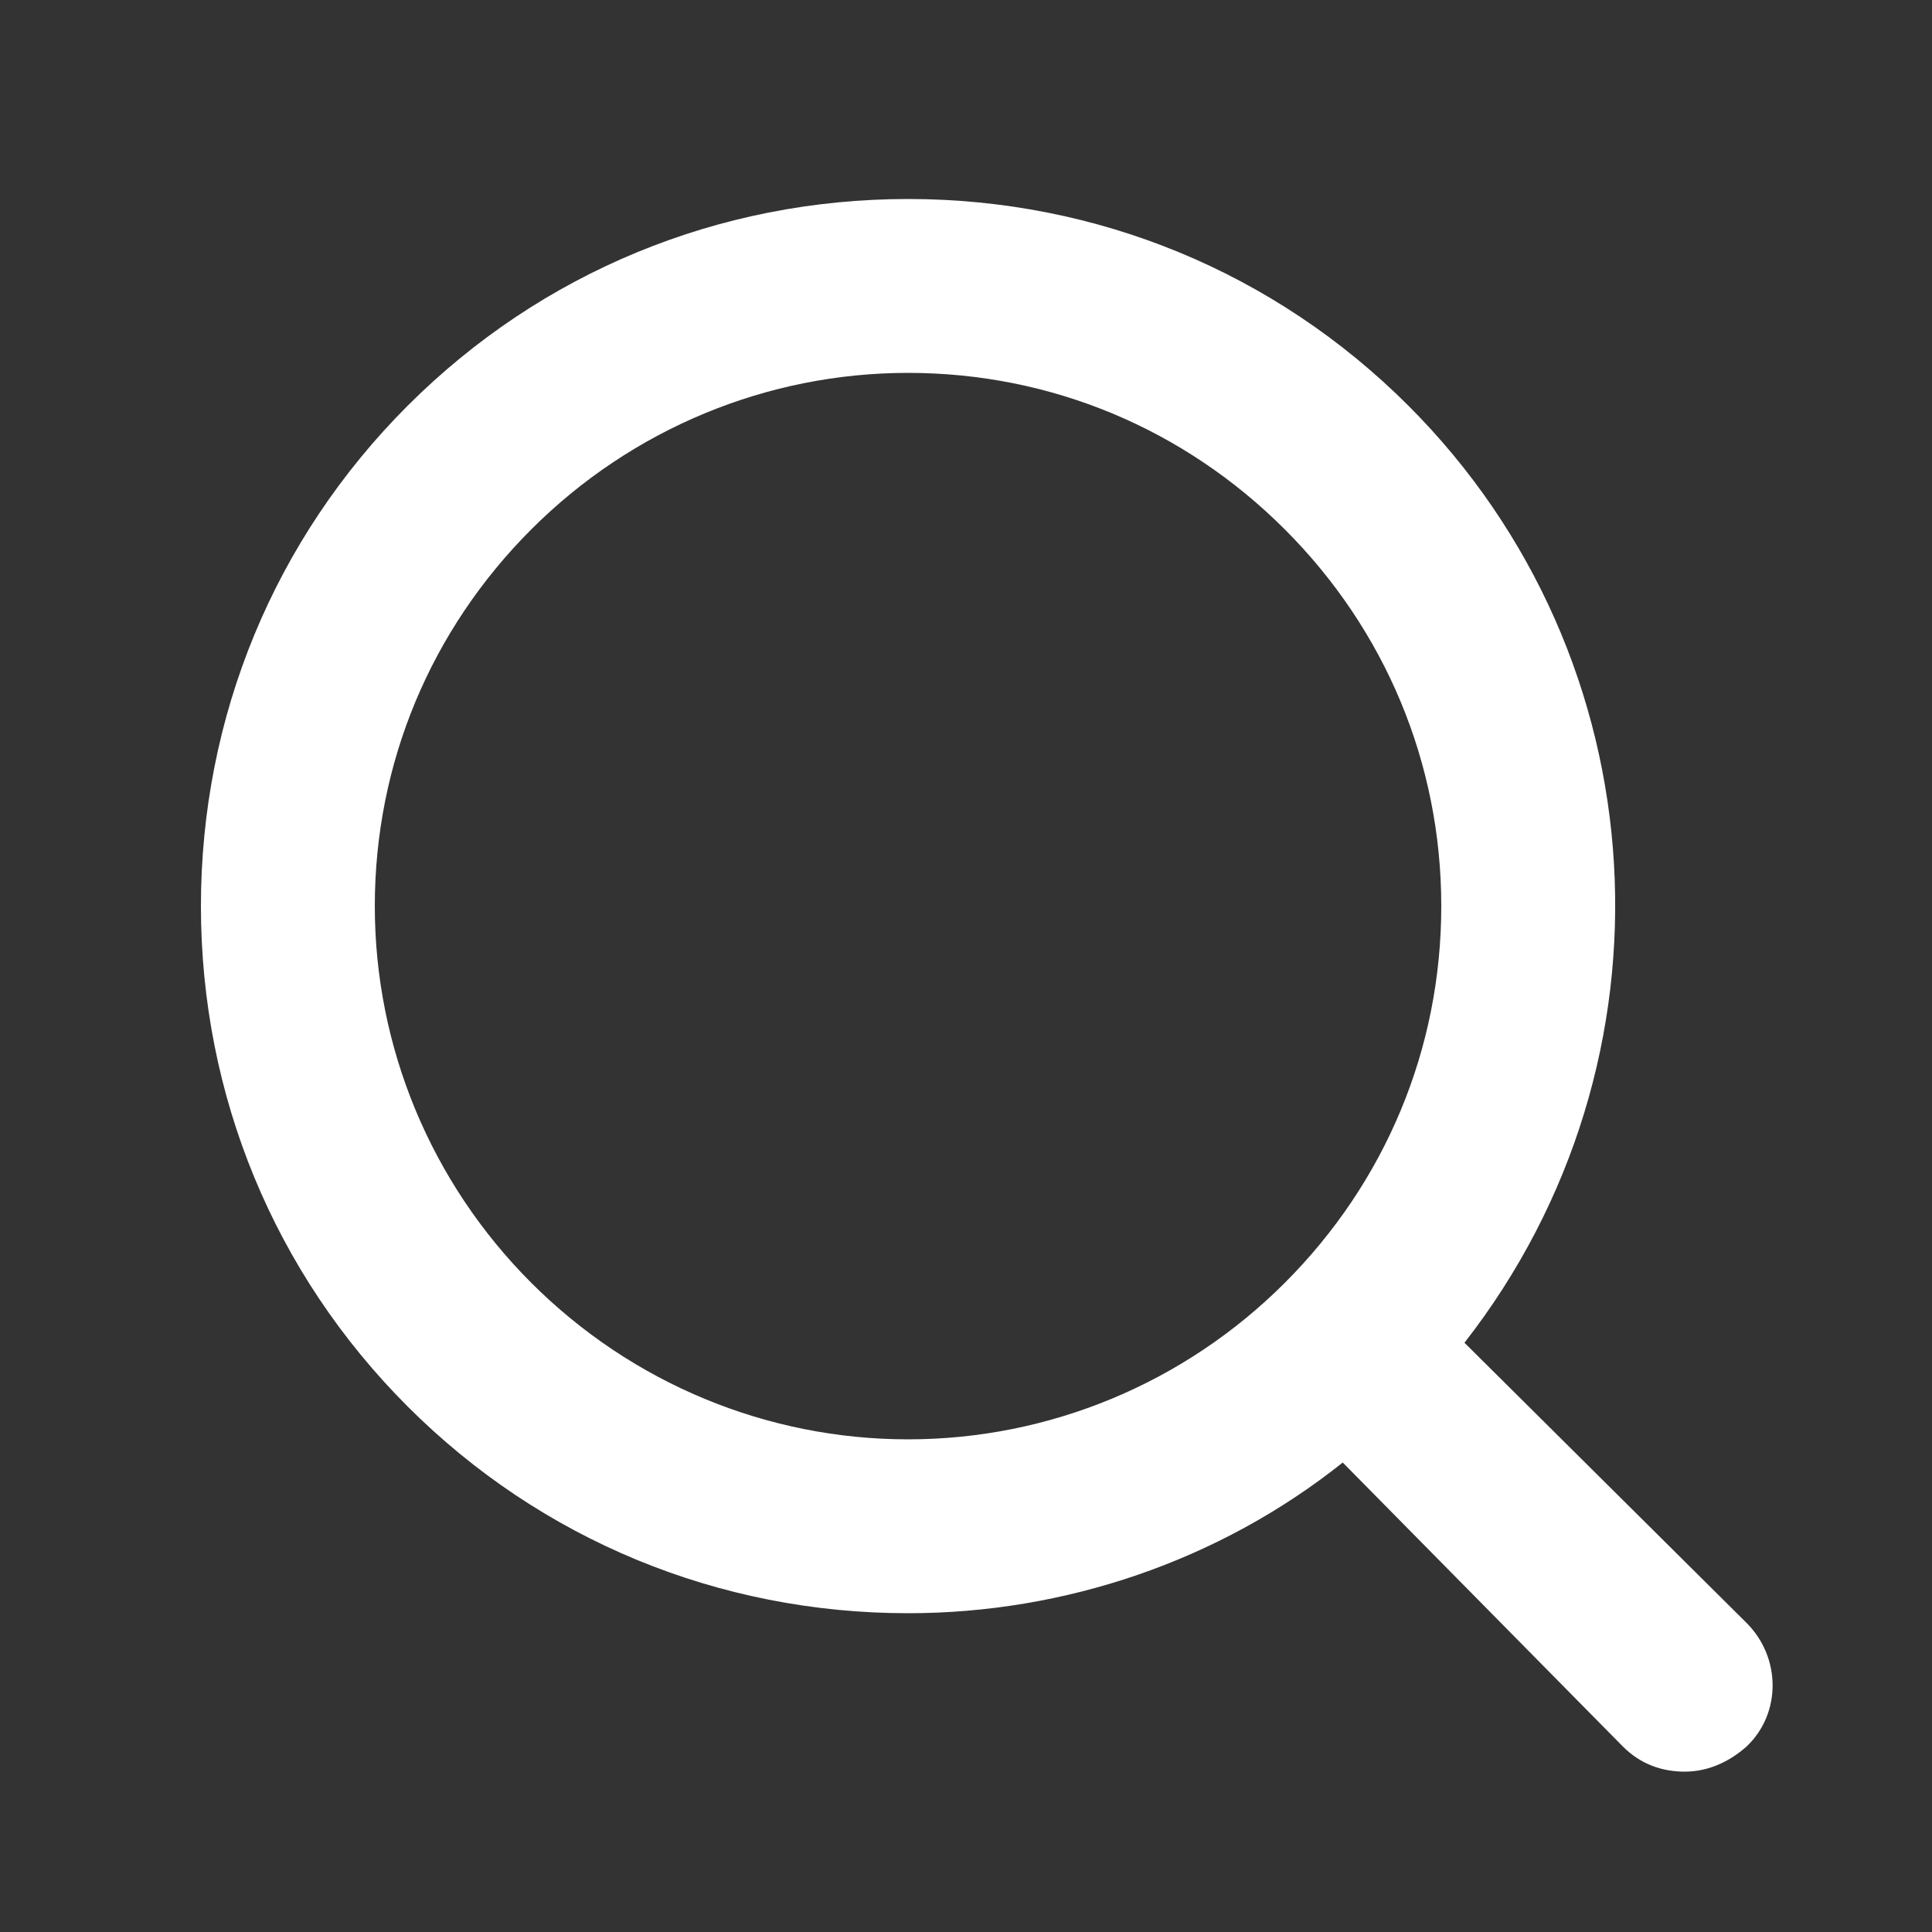 <?xml version="1.0" encoding="utf-8"?>
<!-- Generator: $$$/GeneralStr/196=Adobe Illustrator 27.6.0, SVG Export Plug-In . SVG Version: 6.00 Build 0)  -->
<svg version="1.1" id="Livello_1" xmlns="http://www.w3.org/2000/svg" xmlns:xlink="http://www.w3.org/1999/xlink" x="0px" y="0px"
	 viewBox="0 0 1200 1200" style="enable-background:new 0 0 1200 1200;" xml:space="preserve">
<rect x="0" y="0" width="1200" height="1200" fill="#333333" stroke="none"/>
<style type="text/css">
	.st0{fill:#FFFFFF;}
</style>
<path class="st0" d="M1084.8,1008L909.6,834c136.8-175.2,122.4-424.8-34.8-582C792,169.2,681.6,123.6,564,123.6S336,169.2,253.2,252
	c-82.8,82.8-128.4,193.2-128.4,310.8s45.6,228,128.4,310.8C336,956.4,446.4,1002,564,1002c97.2,0,193.2-32.4,270-93.6l174,176.4
	c10.8,10.8,24,15.6,38.4,15.6s27.6-6,38.4-15.6C1106.4,1064.4,1106.4,1029.6,1084.8,1008L1084.8,1008z M895.2,562.8
	c0,88.8-34.8,171.6-97.2,234C735.6,859.2,651.6,894,564,894s-171.6-34.8-234-97.2c-62.4-62.4-97.2-146.4-97.2-234
	c0-88.8,34.8-171.6,97.2-234c62.4-62.4,146.4-97.2,234-97.2c88.8,0,171.6,34.8,234,97.2C860.4,391.2,895.2,474,895.2,562.8z"/>
</svg>
